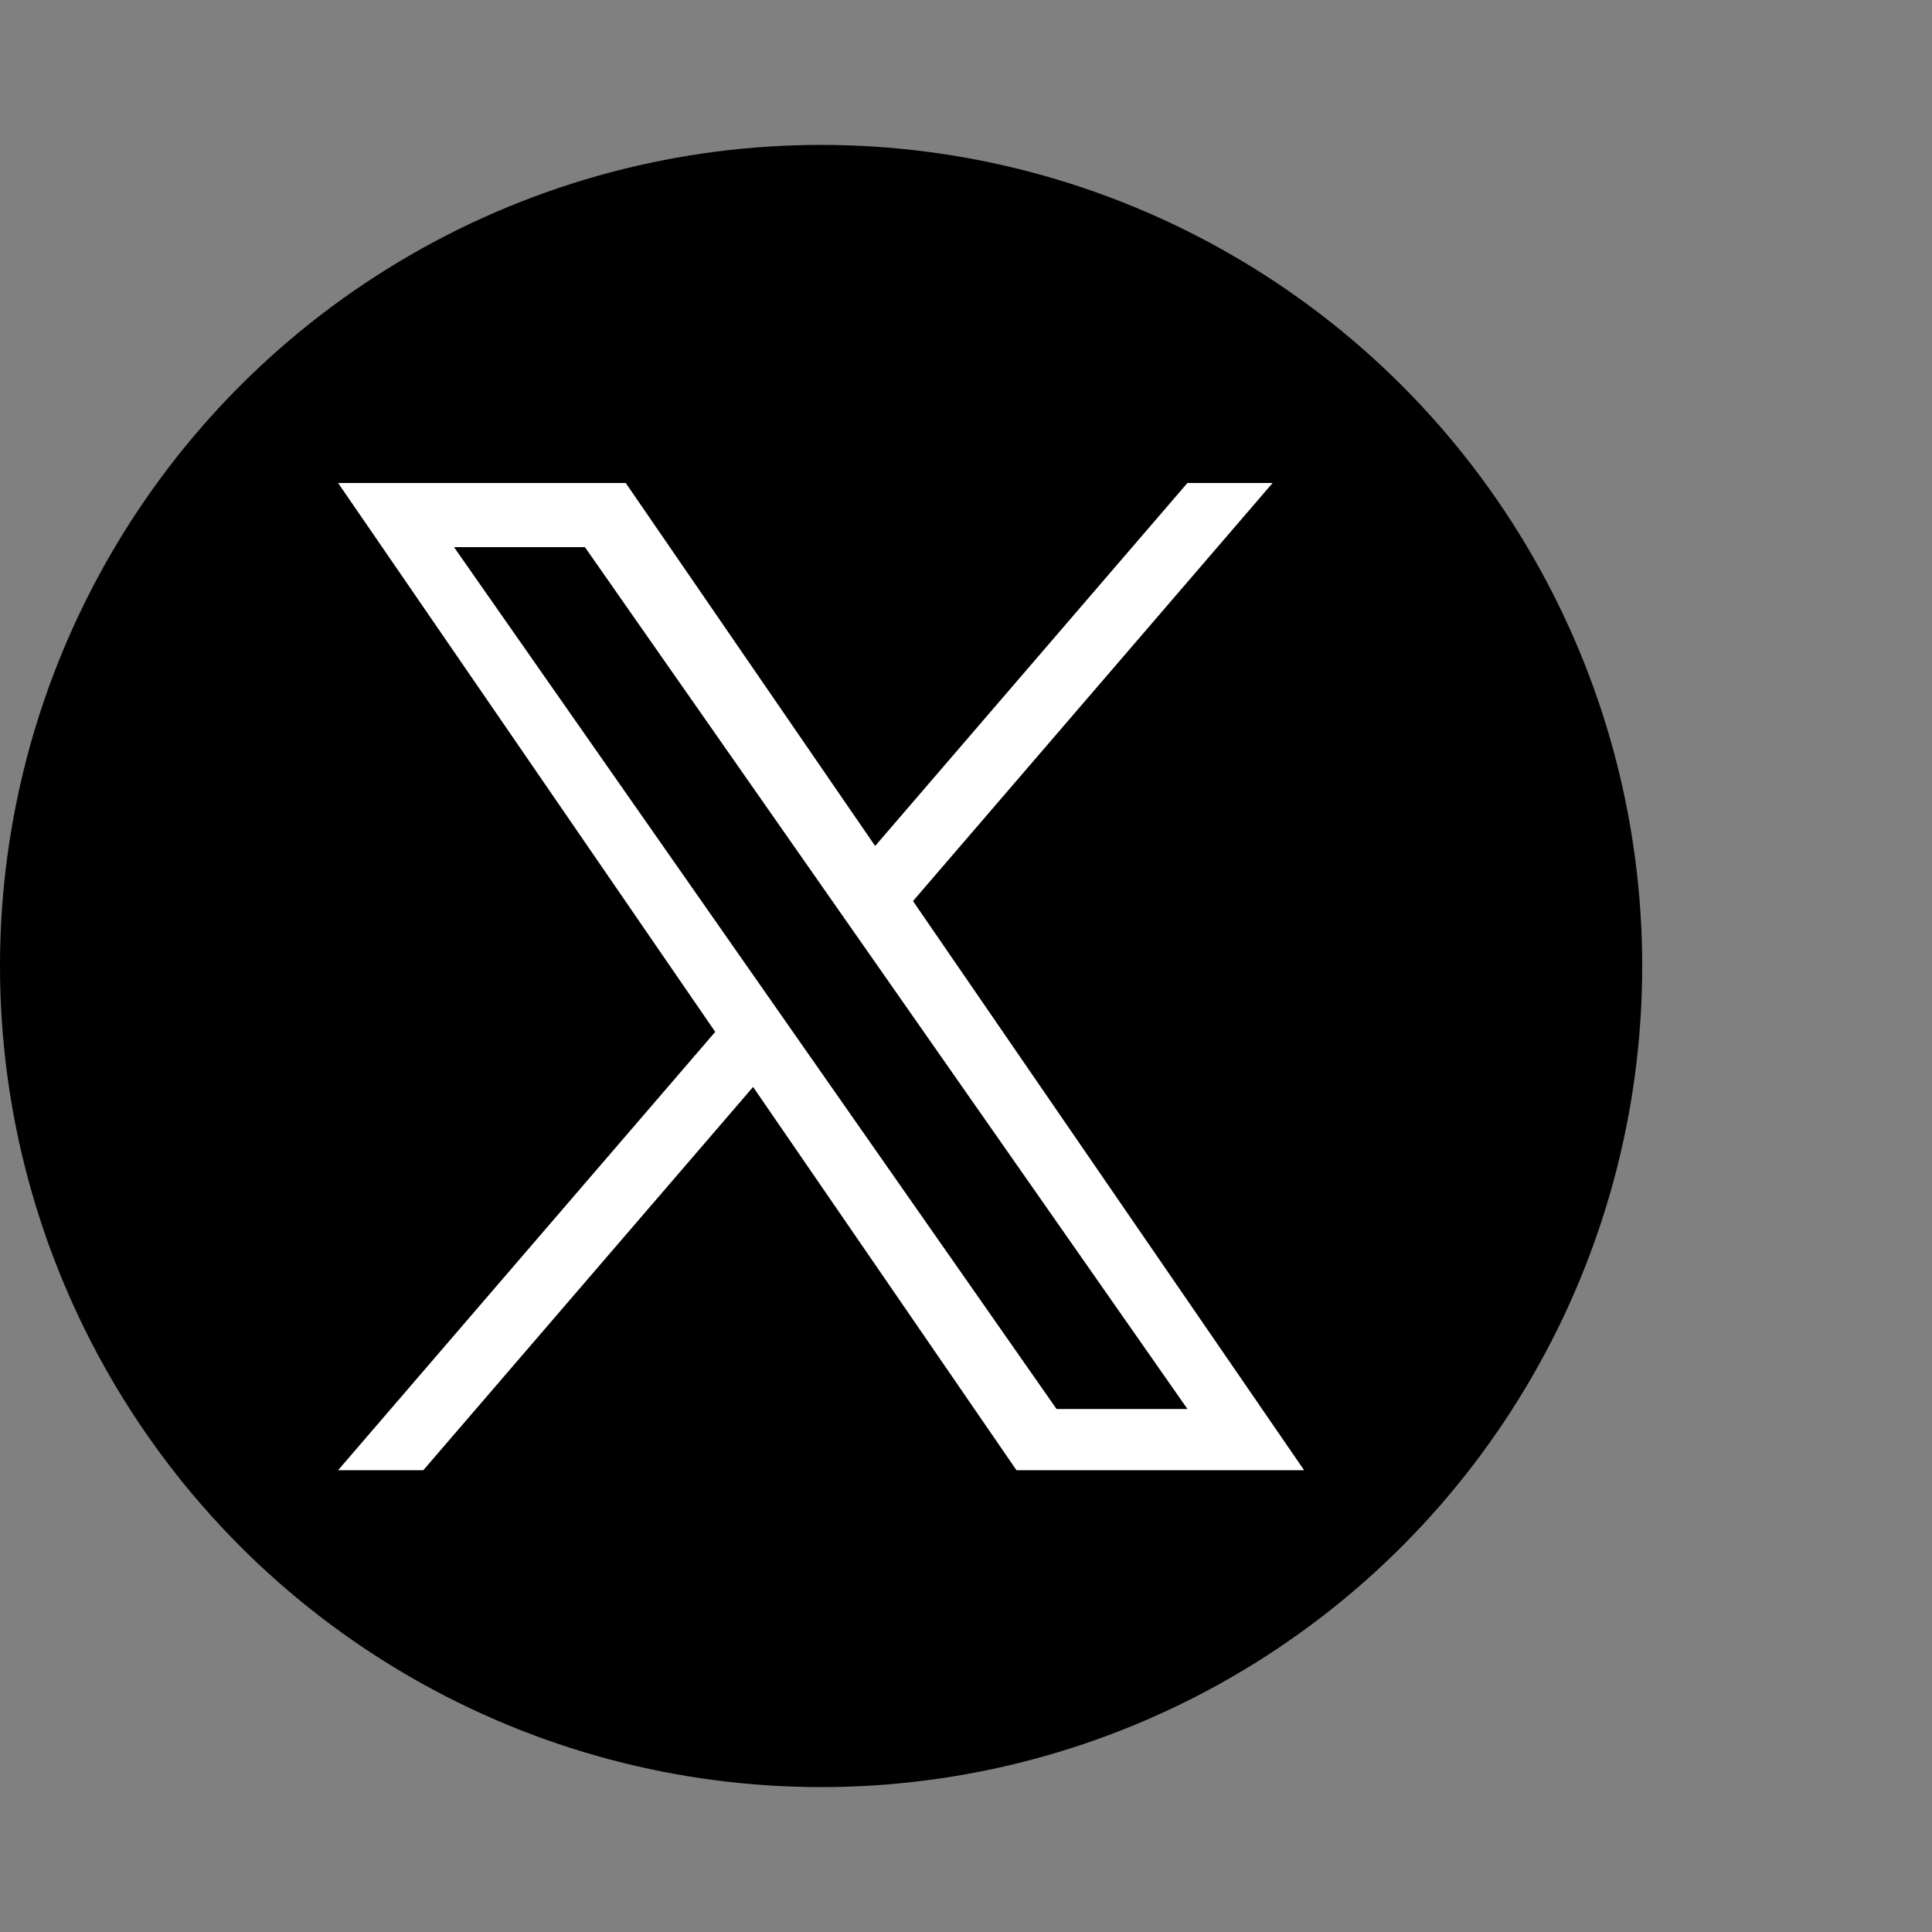 <?xml version="1.0" encoding="UTF-8"?>
<svg width="40px" height="40px" viewBox="0 0 40 40" version="1.1" xmlns="http://www.w3.org/2000/svg" xmlns:xlink="http://www.w3.org/1999/xlink">
    <rect x="0" y="0" width="40" height="40" fill="#808080" stroke="none"/>
    <title>0D004B4B-913A-45E3-93BF-D253D816A839</title>
    <g id="🖌-Presentació-millores" stroke="none" stroke-width="1" fill="none" fill-rule="evenodd">
        <g id="Presentación_Millores-de-usabilitat_20-Faldó" transform="translate(-420, -930)">
            <g id="Estructura-i-navegació/1200/Modul-atendre-Maxim" transform="translate(0, 866)">
                <g id="Icona/Atencio/Twitter_02" transform="translate(420, 64)">
                    <circle id="Combined-Shape" fill="#000000" cx="17" cy="20" r="17"></circle>
                    <path d="M18.903,18.655 L26.348,10 L24.584,10 L18.119,17.515 L12.955,10 L7,10 L14.808,21.364 L7,30.439 L8.764,30.439 L15.592,22.504 L21.045,30.439 L27,30.439 L18.902,18.655 L18.903,18.655 Z M16.486,21.464 L15.695,20.332 L9.4,11.328 L12.11,11.328 L17.19,18.595 L17.981,19.726 L24.585,29.172 L21.875,29.172 L16.486,21.464 L16.486,21.464 Z" id="Shape" fill="#FFFFFF" fill-rule="nonzero"></path>
                </g>
            </g>
        </g>
    </g>
</svg>